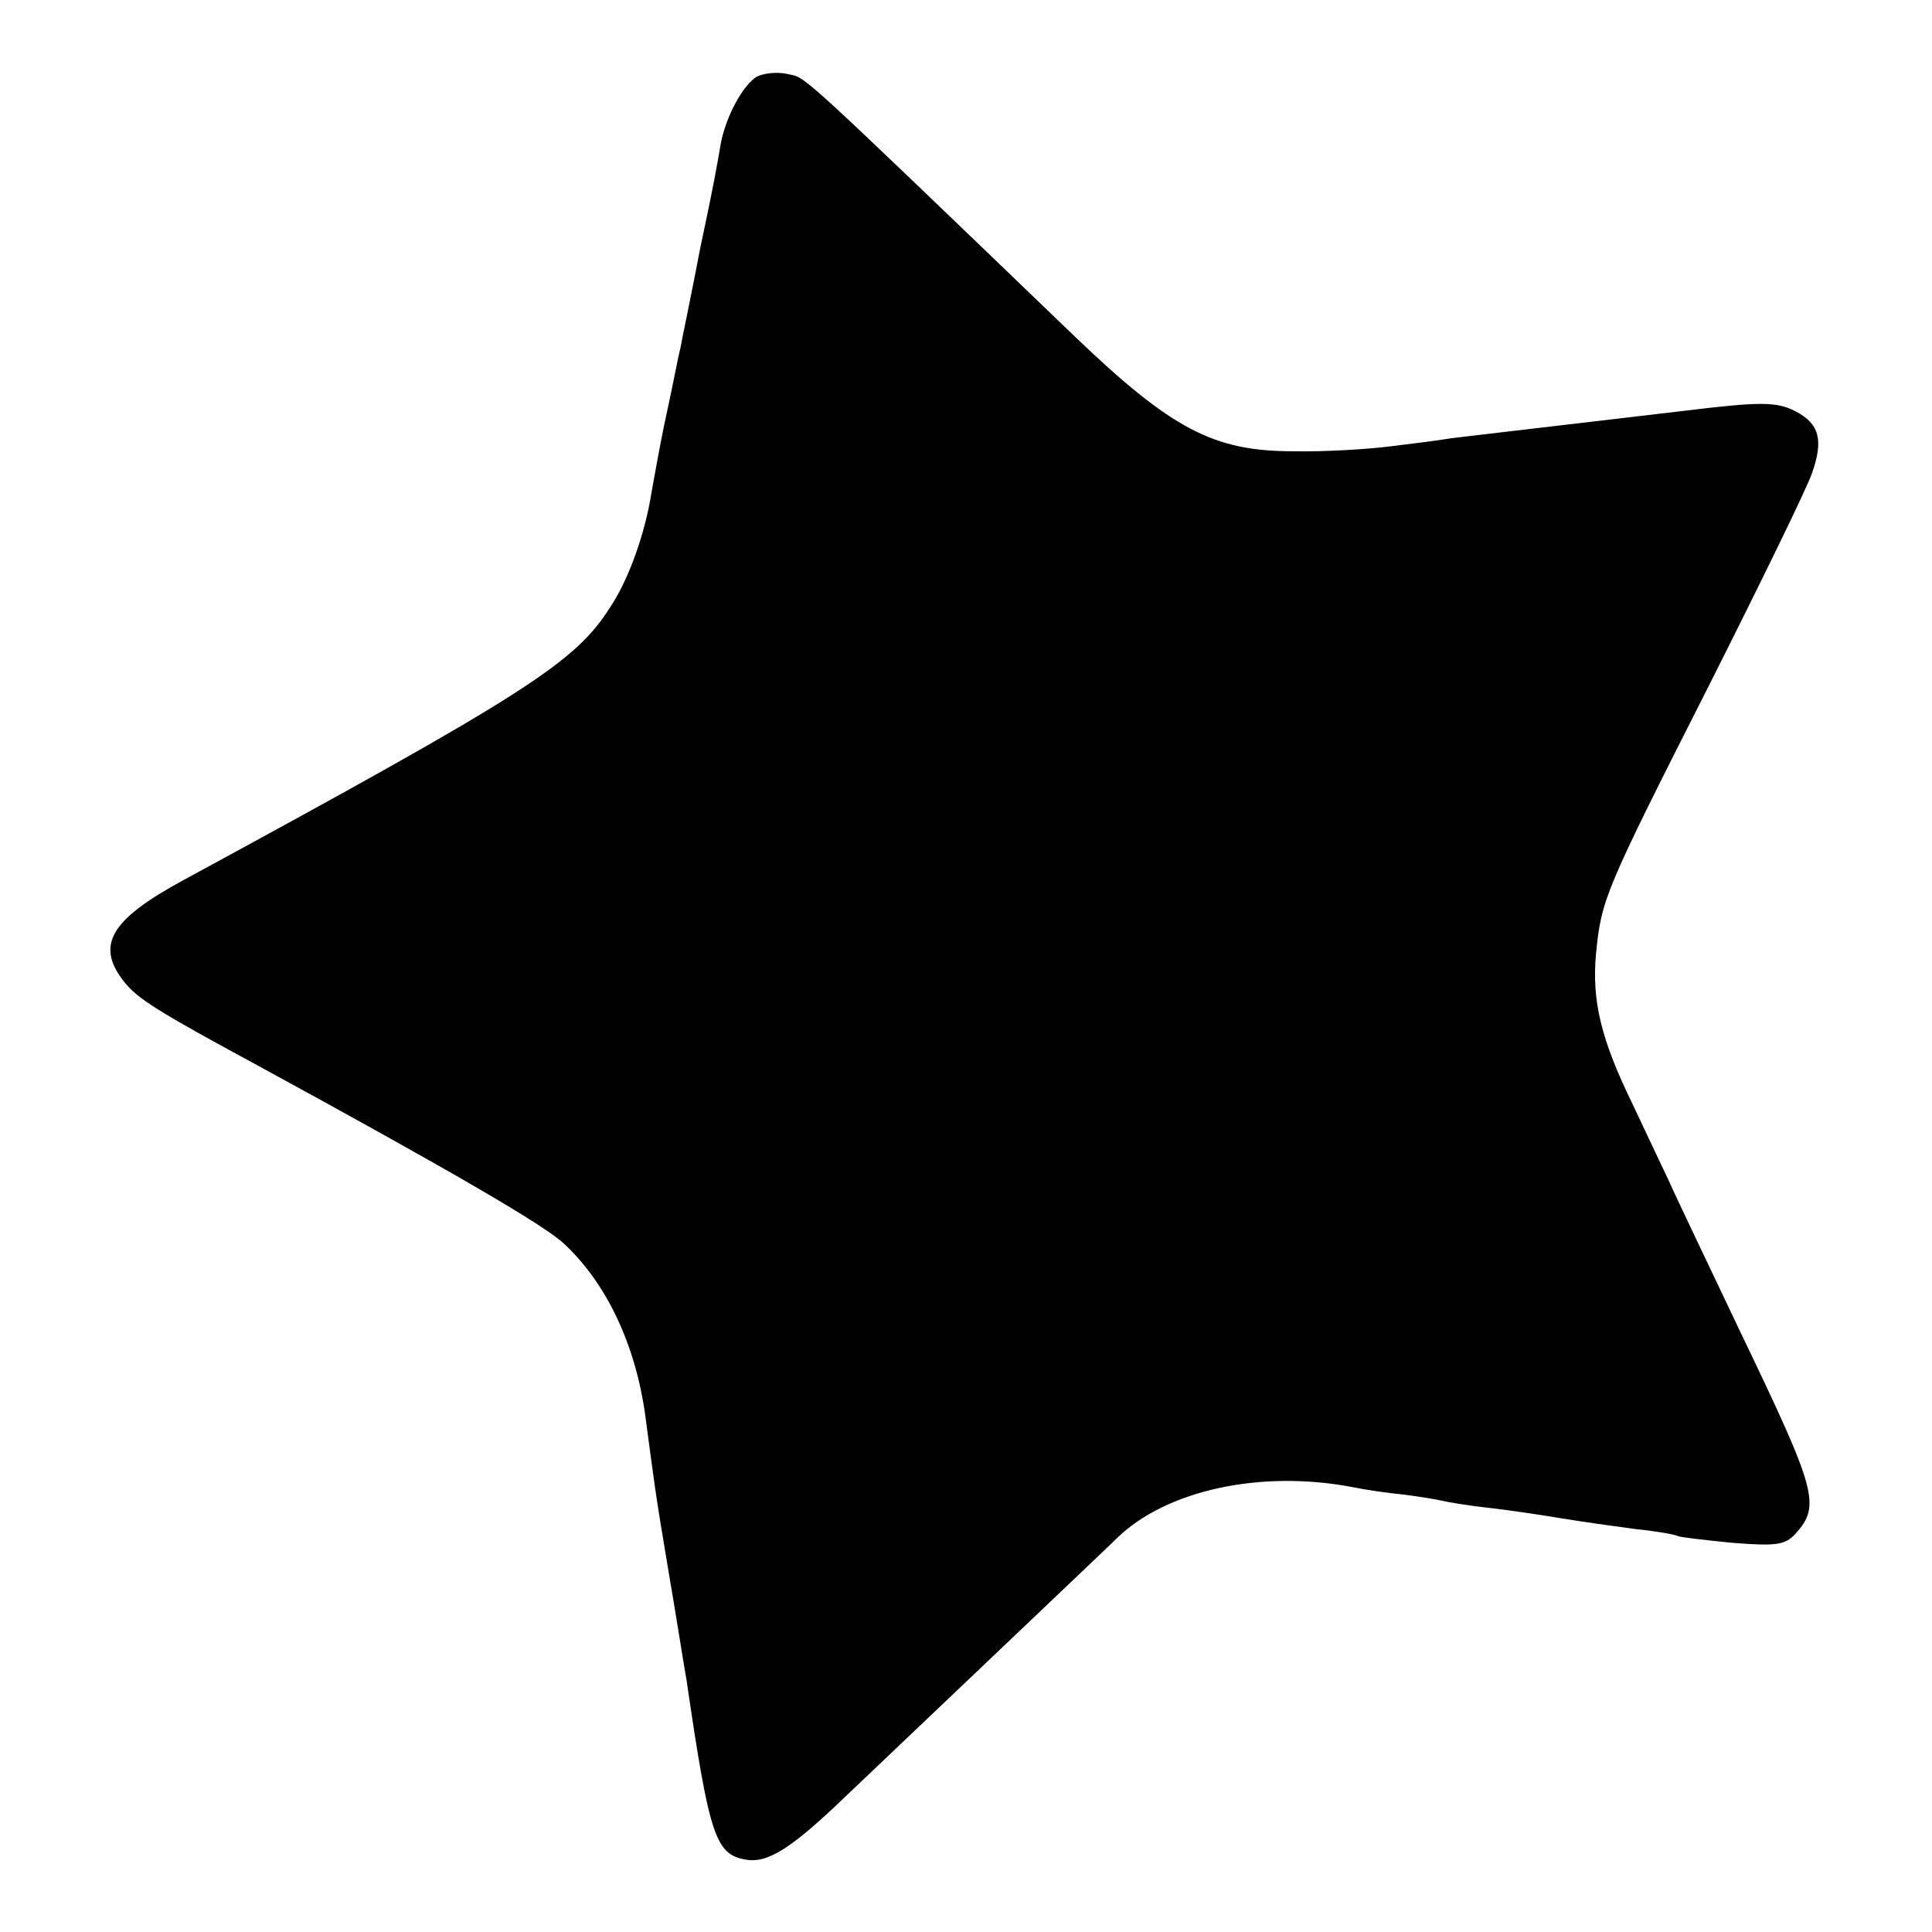 <?xml version="1.0" standalone="no"?>
<!DOCTYPE svg PUBLIC "-//W3C//DTD SVG 20010904//EN"
 "http://www.w3.org/TR/2001/REC-SVG-20010904/DTD/svg10.dtd">
<svg version="1.0" xmlns="http://www.w3.org/2000/svg"
 width="280pt" height="280pt" viewBox="0 0 280 280"
 preserveAspectRatio="xMidYMid meet">
<g transform="translate(0,280) scale(0.1,-0.1)"
fill="#000000" stroke="none">
<path d="M1097 2689 c-20 -12 -44 -56 -52 -95 -6 -35 -11 -63 -25 -129 -6 -27
-12 -61 -15 -75 -3 -14 -7 -36 -10 -50 -3 -14 -7 -34 -9 -45 -3 -11 -11 -54
-20 -95 -9 -41 -18 -93 -22 -115 -9 -57 -32 -123 -59 -164 -51 -81 -119 -125
-620 -397 -105 -57 -127 -94 -85 -147 19 -24 47 -42 195 -122 275 -150 415
-231 443 -258 62 -58 103 -147 117 -247 13 -97 14 -110 34 -228 11 -64 22
-135 26 -157 33 -226 42 -252 85 -260 32 -6 66 15 146 92 39 37 140 133 224
213 84 80 160 152 169 161 71 69 207 99 340 74 19 -4 53 -9 75 -11 23 -3 48
-7 56 -9 8 -2 38 -7 65 -10 28 -3 75 -10 105 -15 30 -5 80 -12 110 -16 30 -3
58 -8 61 -10 4 -2 40 -6 80 -10 64 -5 76 -3 91 13 37 41 31 62 -78 289 -47 99
-95 199 -106 224 -12 25 -35 74 -52 110 -46 94 -59 150 -53 217 8 80 11 88
164 390 74 147 142 286 149 307 17 48 11 72 -24 90 -27 14 -51 14 -158 1 -205
-24 -288 -34 -340 -40 -17 -3 -57 -8 -90 -12 -32 -4 -95 -8 -140 -7 -115 0
-176 32 -316 166 -417 401 -388 374 -418 381 -14 3 -33 1 -43 -4z"/>
</g>
</svg>
